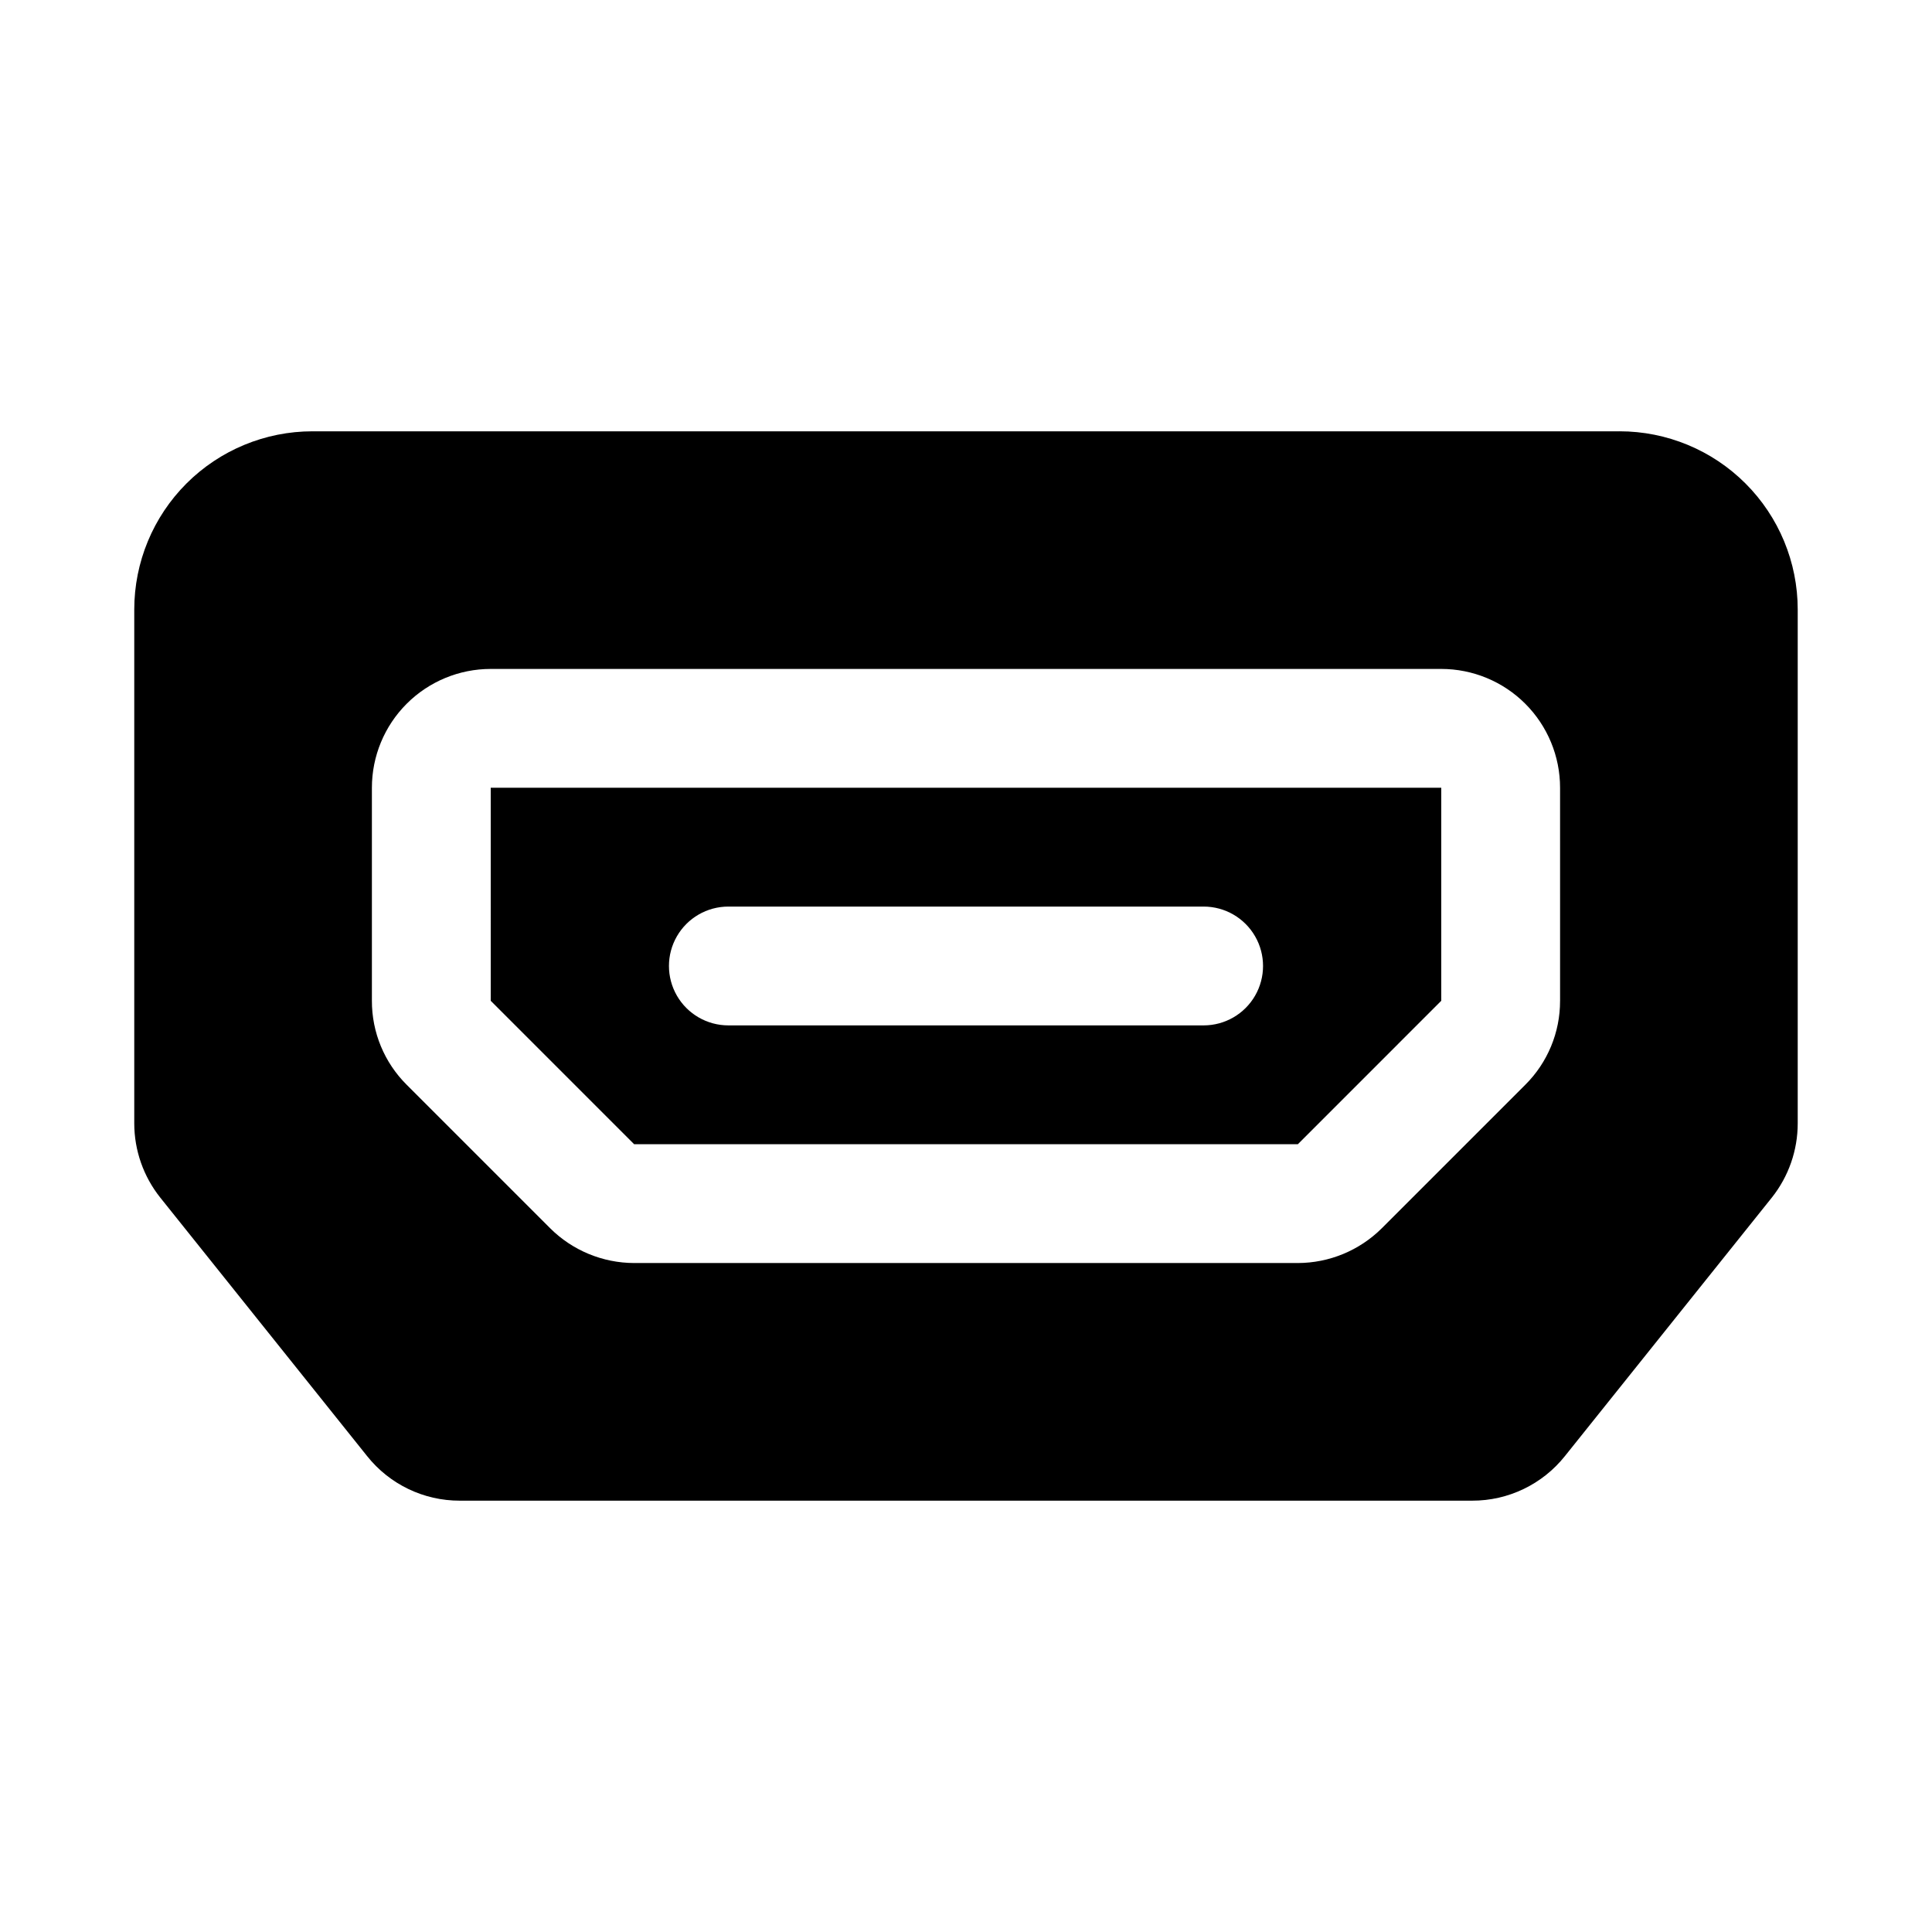 <?xml version="1.0" encoding="UTF-8"?>
<!-- Uploaded to: ICON Repo, www.svgrepo.com, Generator: ICON Repo Mixer Tools -->
<svg fill="#000000" width="800px" height="800px" version="1.1" viewBox="144 144 512 512" xmlns="http://www.w3.org/2000/svg">
 <g>
  <path d="m573.18 258.3h-346.37c-12.523 0-24.539 4.977-33.398 13.836-8.855 8.855-13.832 20.871-13.832 33.398v136.17-0.004c0.004 7.152 2.438 14.09 6.894 19.68l54.805 68.488c5.957 7.492 15.008 11.848 24.578 11.824h268.28c9.566 0.023 18.617-4.328 24.578-11.809l54.82-68.488c4.457-5.594 6.883-12.539 6.879-19.695v-136.17c0-12.527-4.977-24.543-13.832-33.398-8.859-8.859-20.871-13.836-33.398-13.836zm-15.742 150.92h-0.004c0.023 8.355-3.297 16.375-9.223 22.266l-38.008 38.004c-5.914 5.891-13.914 9.207-22.262 9.227h-175.89c-8.344-0.02-16.348-3.336-22.262-9.227l-38.004-38.004c-5.926-5.891-9.25-13.91-9.227-22.266v-56.457c0-8.352 3.316-16.359 9.223-22.266 5.906-5.902 13.914-9.223 22.266-9.223h251.9c8.352 0 16.363 3.32 22.266 9.223 5.906 5.906 9.223 13.914 9.223 22.266z"/>
  <path d="m274.05 409.22 38.004 38.008h175.89l38.004-38.008v-56.457h-251.9zm62.977-24.969h125.95c5.621 0 10.82 3 13.633 7.871s2.812 10.875 0 15.746-8.012 7.871-13.633 7.871h-125.95c-5.625 0-10.824-3-13.637-7.871s-2.812-10.875 0-15.746 8.012-7.871 13.637-7.871z"/>
 </g>
</svg>
